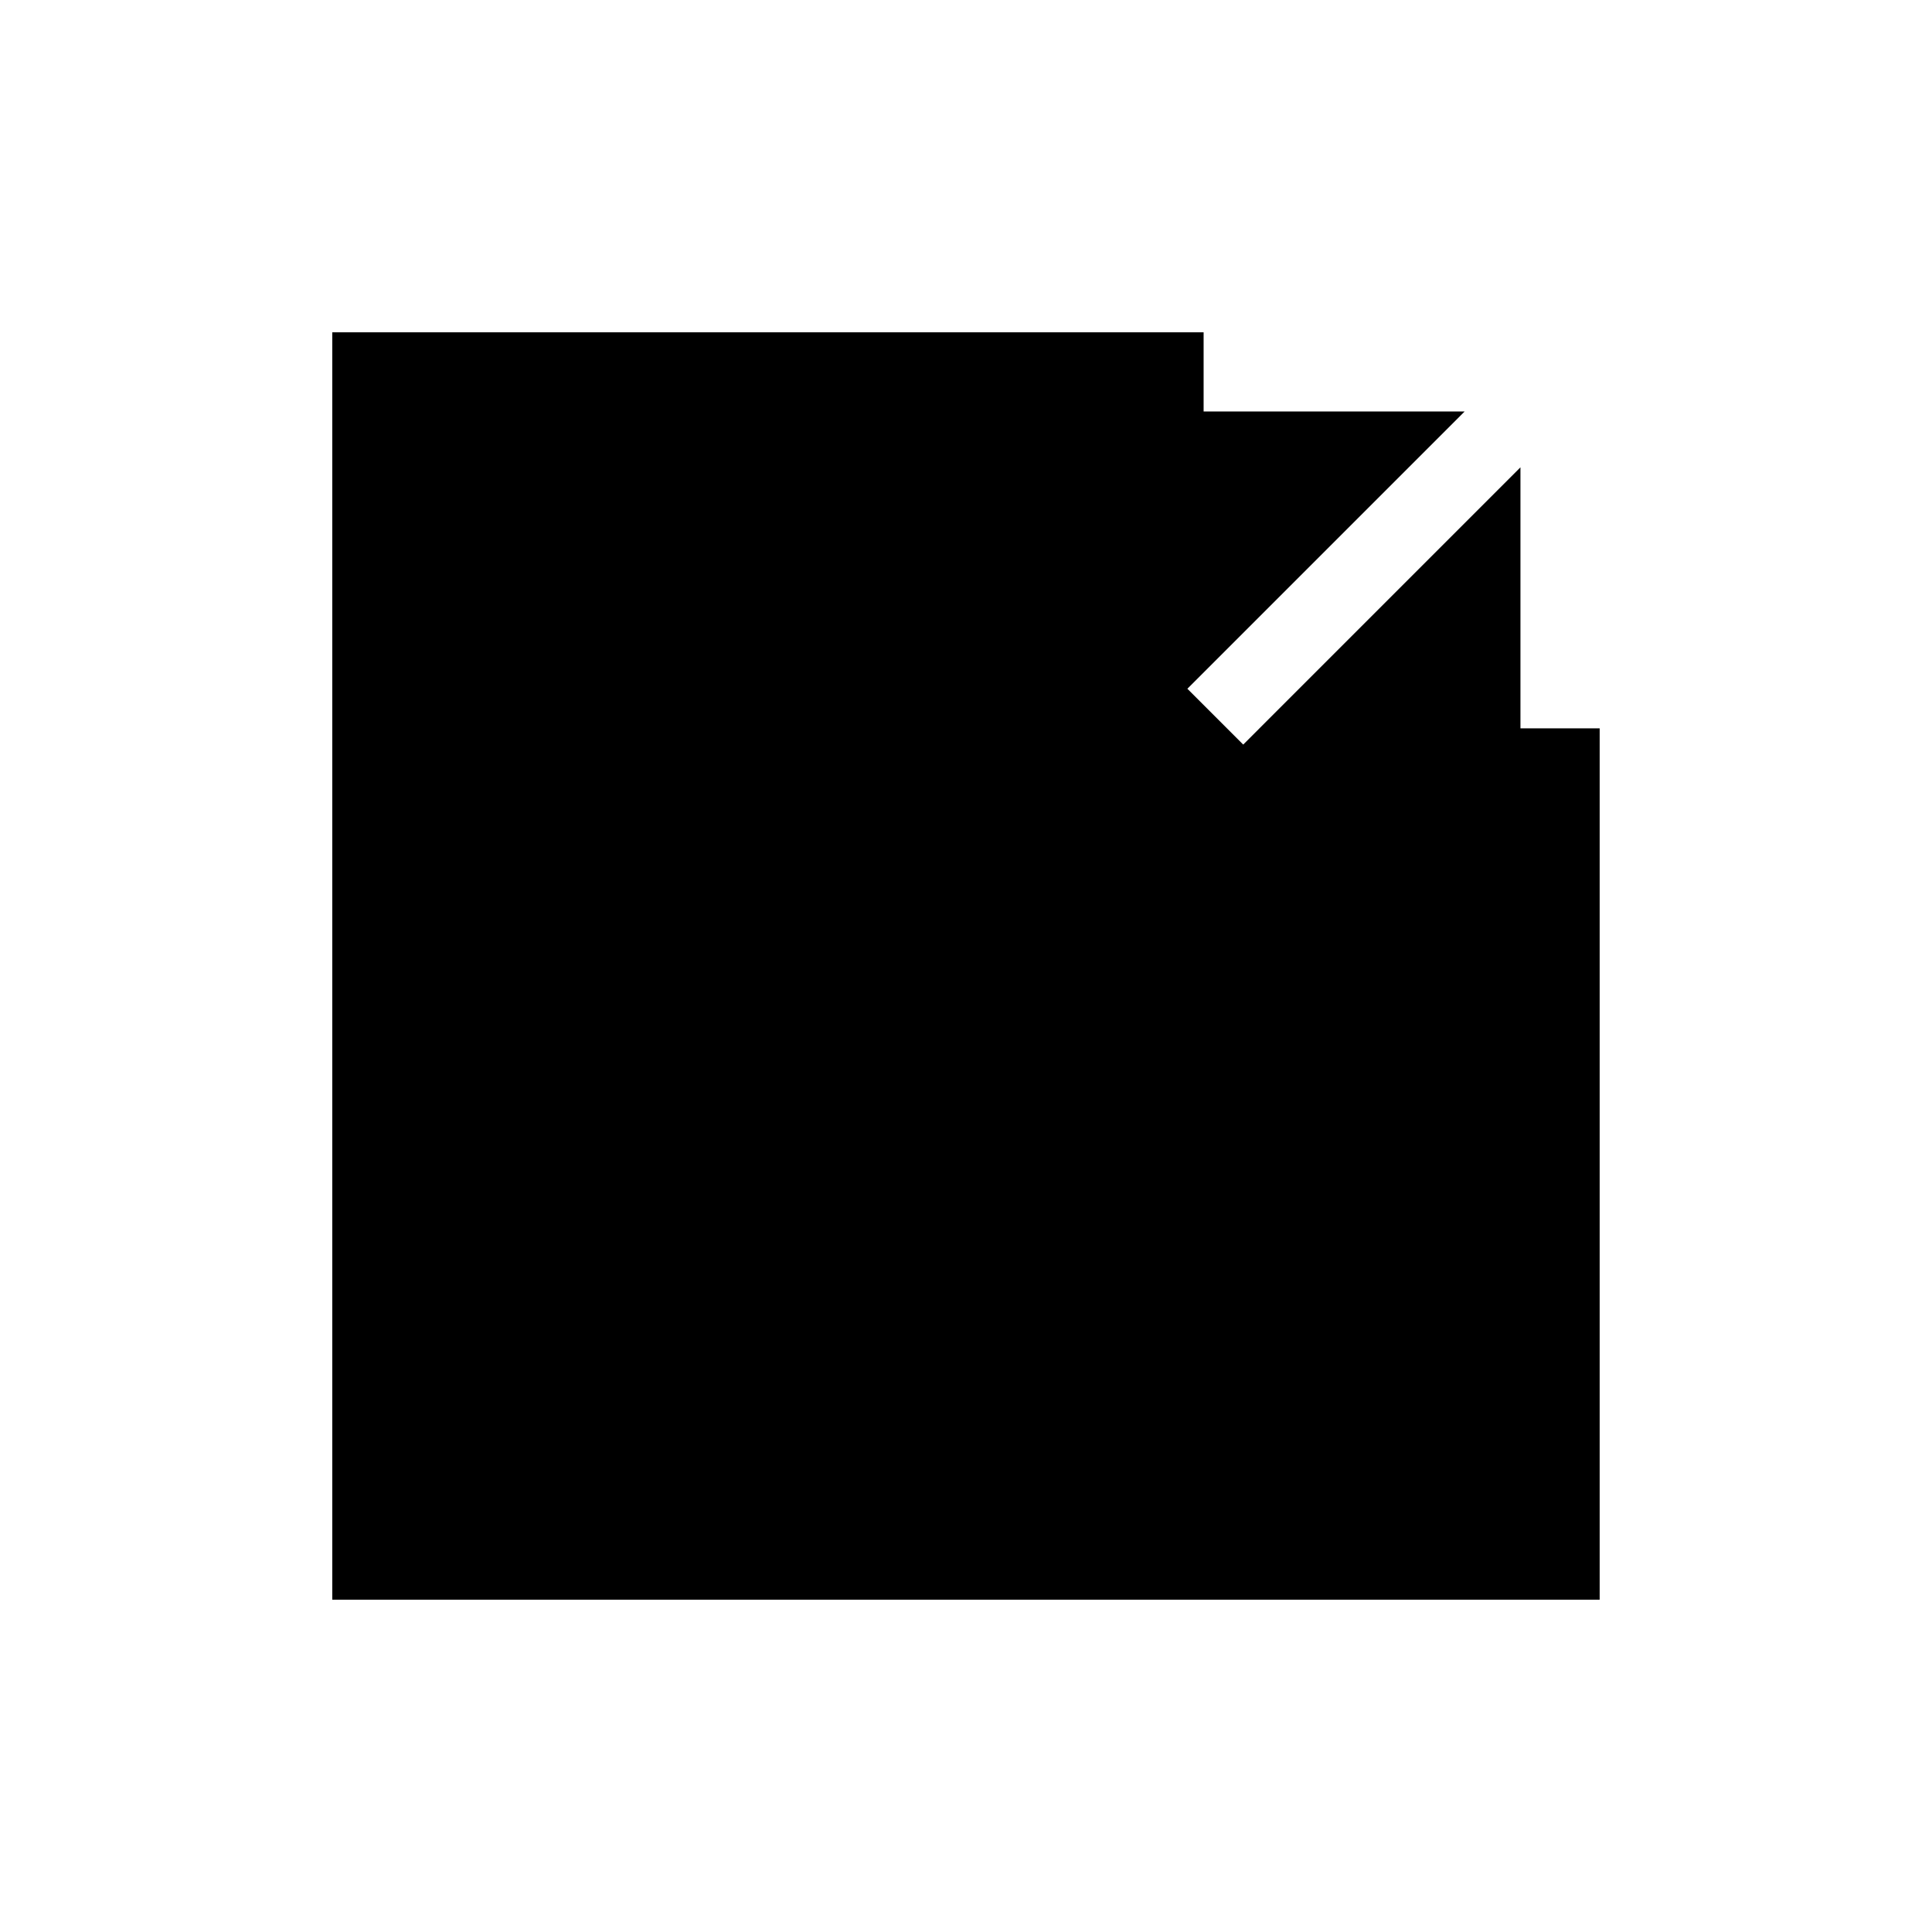 <?xml version="1.0" encoding="UTF-8"?>
<!-- Uploaded to: SVG Repo, www.svgrepo.com, Generator: SVG Repo Mixer Tools -->
<svg fill="#000000" width="800px" height="800px" version="1.1" viewBox="144 144 512 512" xmlns="http://www.w3.org/2000/svg">
 <path d="m567.93 337.02v230.91h-335.87v-335.87h230.91v20.992h69.168l-73.473 73.473 14.801 14.797 73.469-73.473v69.172z"/>
</svg>